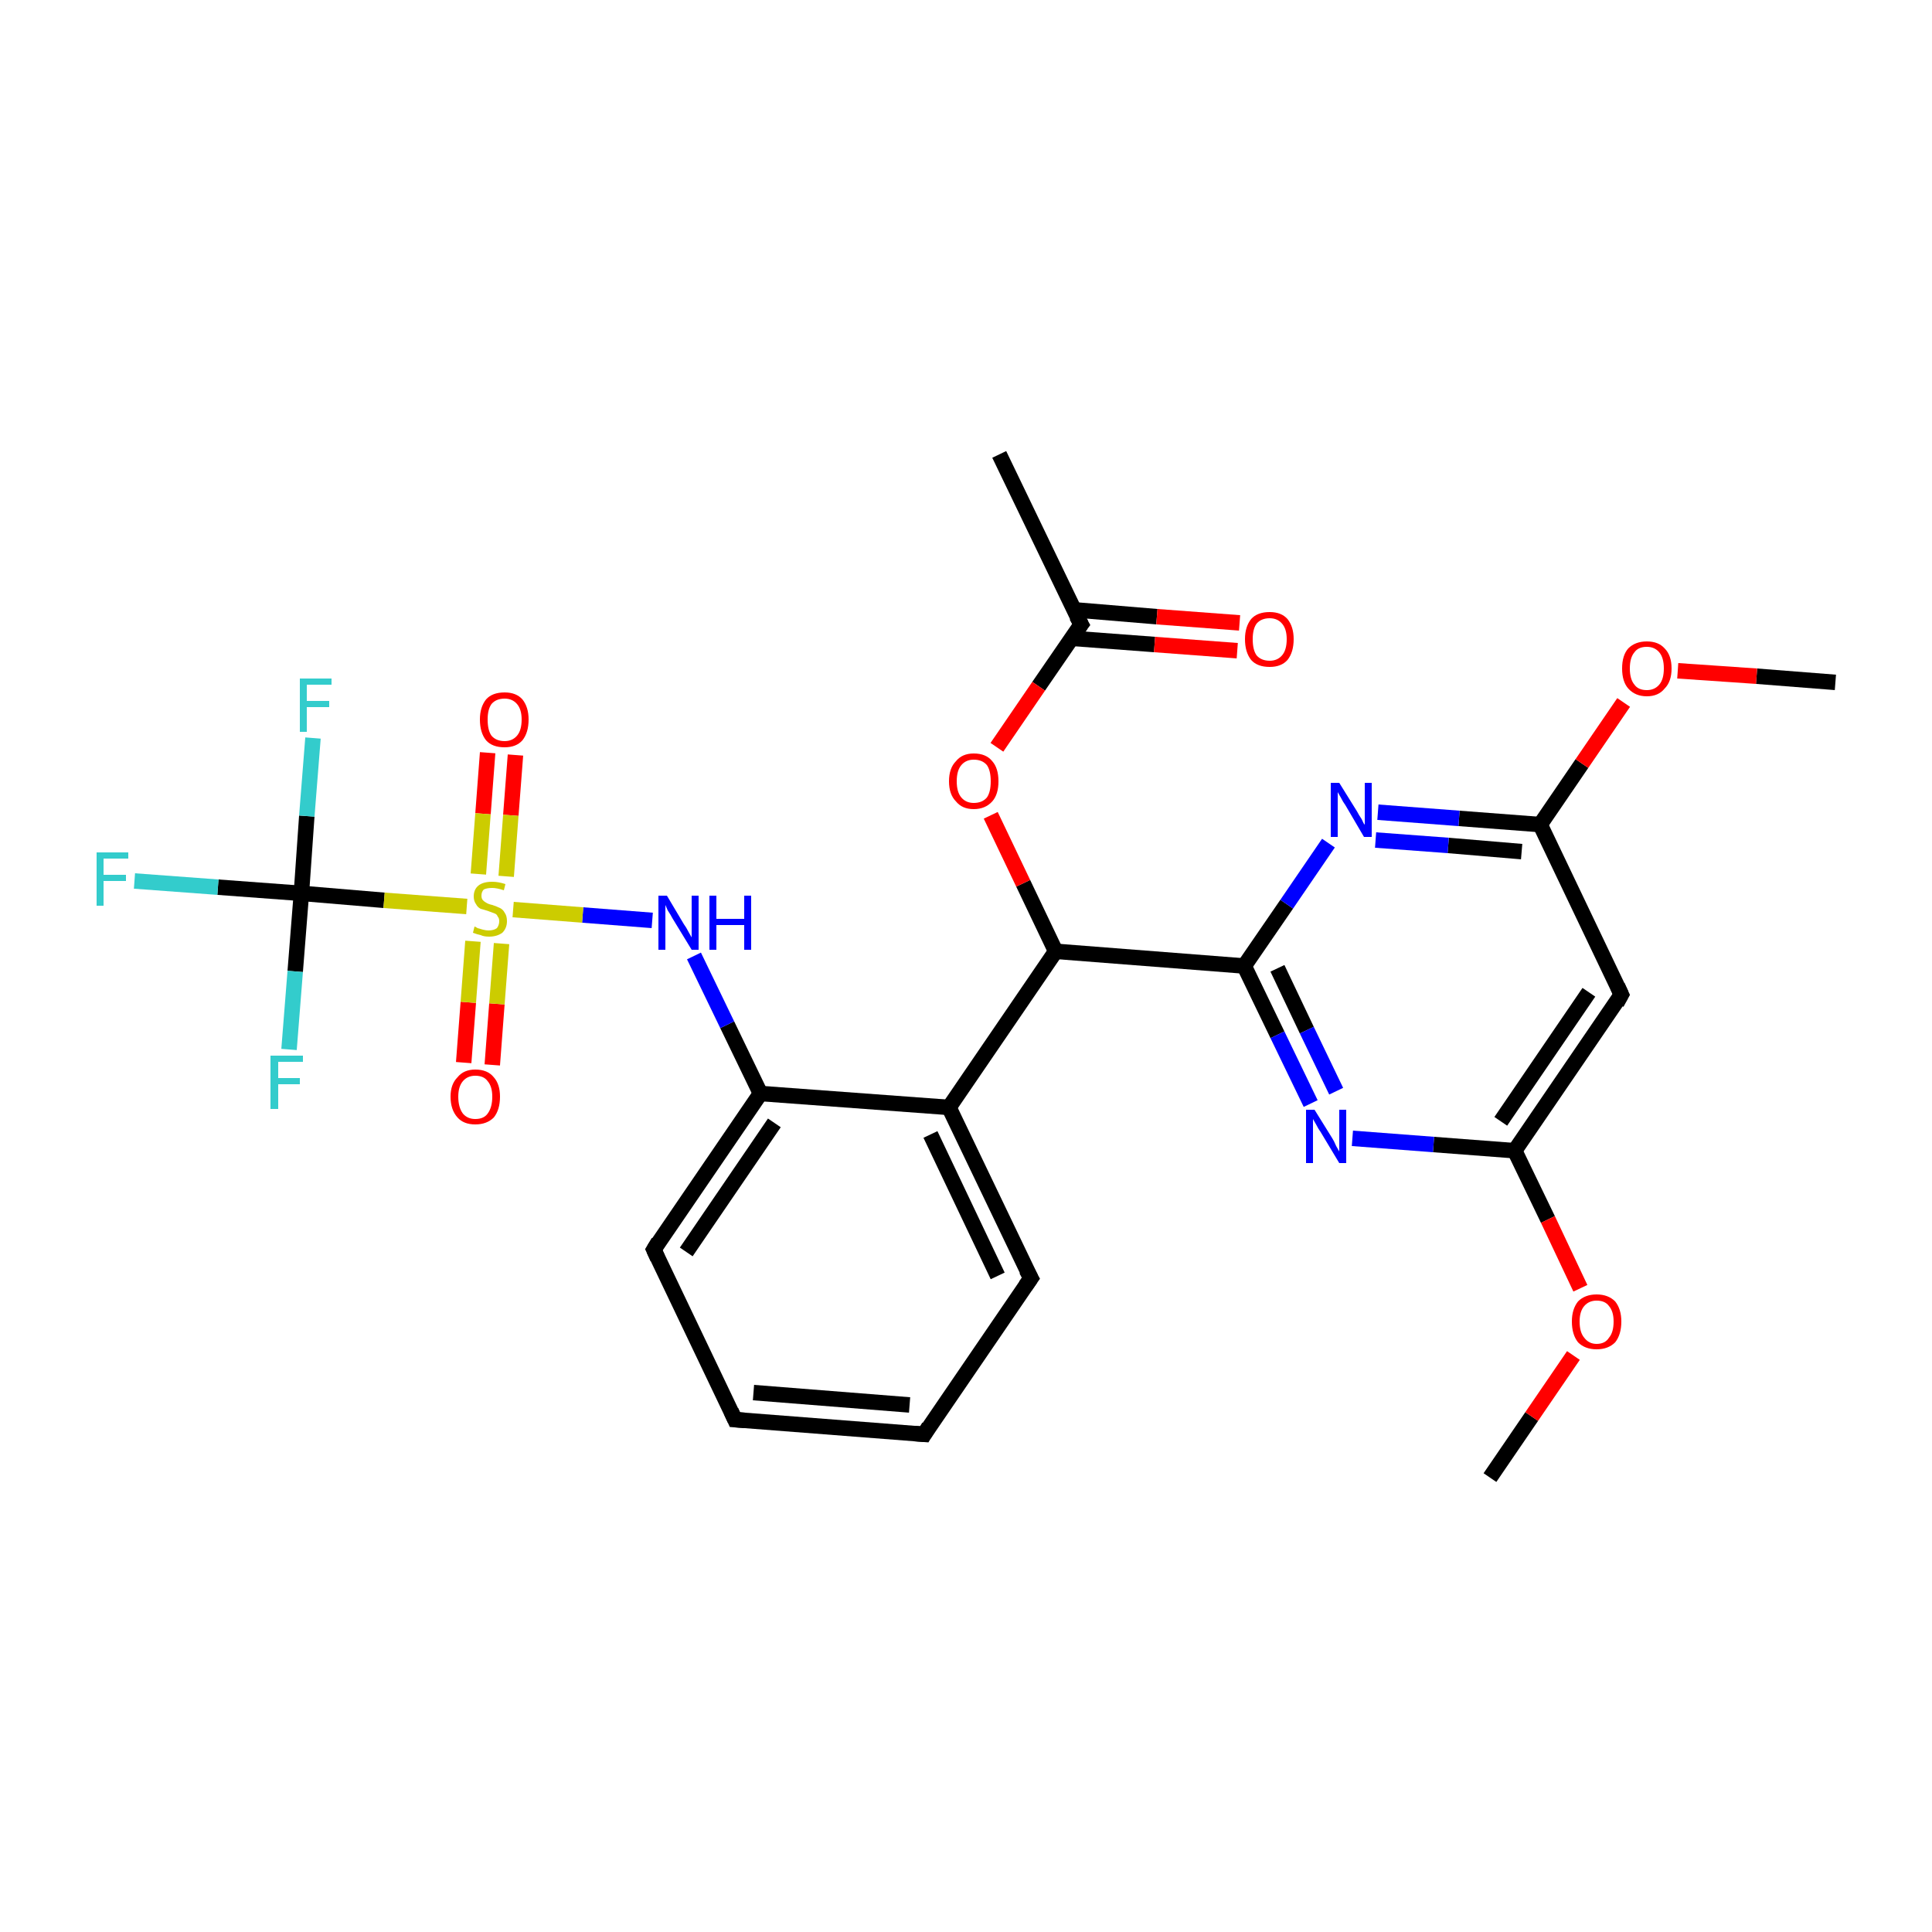<?xml version='1.0' encoding='iso-8859-1'?>
<svg version='1.1' baseProfile='full'
              xmlns='http://www.w3.org/2000/svg'
                      xmlns:rdkit='http://www.rdkit.org/xml'
                      xmlns:xlink='http://www.w3.org/1999/xlink'
                  xml:space='preserve'
width='250px' height='250px' viewBox='0 0 250 250'>
<!-- END OF HEADER -->
<rect style='opacity:1.0;fill:#FFFFFF;stroke:none' width='250.0' height='250.0' x='0.0' y='0.0'> </rect>
<path class='bond-0 atom-0 atom-8' d='M 129.3,58.8 L 139.9,80.8' style='fill:none;fill-rule:evenodd;stroke:#000000;stroke-width:2.0px;stroke-linecap:butt;stroke-linejoin:miter;stroke-opacity:1' />
<path class='bond-1 atom-1 atom-25' d='M 192.8,191.2 L 198.2,183.3' style='fill:none;fill-rule:evenodd;stroke:#000000;stroke-width:2.0px;stroke-linecap:butt;stroke-linejoin:miter;stroke-opacity:1' />
<path class='bond-1 atom-1 atom-25' d='M 198.2,183.3 L 203.6,175.4' style='fill:none;fill-rule:evenodd;stroke:#FF0000;stroke-width:2.0px;stroke-linecap:butt;stroke-linejoin:miter;stroke-opacity:1' />
<path class='bond-2 atom-2 atom-26' d='M 237.5,88.3 L 227.3,87.5' style='fill:none;fill-rule:evenodd;stroke:#000000;stroke-width:2.0px;stroke-linecap:butt;stroke-linejoin:miter;stroke-opacity:1' />
<path class='bond-2 atom-2 atom-26' d='M 227.3,87.5 L 217.1,86.8' style='fill:none;fill-rule:evenodd;stroke:#FF0000;stroke-width:2.0px;stroke-linecap:butt;stroke-linejoin:miter;stroke-opacity:1' />
<path class='bond-3 atom-3 atom-4' d='M 119.6,185.6 L 95.1,183.7' style='fill:none;fill-rule:evenodd;stroke:#000000;stroke-width:2.0px;stroke-linecap:butt;stroke-linejoin:miter;stroke-opacity:1' />
<path class='bond-3 atom-3 atom-4' d='M 117.7,181.8 L 97.5,180.2' style='fill:none;fill-rule:evenodd;stroke:#000000;stroke-width:2.0px;stroke-linecap:butt;stroke-linejoin:miter;stroke-opacity:1' />
<path class='bond-4 atom-3 atom-5' d='M 119.6,185.6 L 133.4,165.4' style='fill:none;fill-rule:evenodd;stroke:#000000;stroke-width:2.0px;stroke-linecap:butt;stroke-linejoin:miter;stroke-opacity:1' />
<path class='bond-5 atom-4 atom-6' d='M 95.1,183.7 L 84.6,161.7' style='fill:none;fill-rule:evenodd;stroke:#000000;stroke-width:2.0px;stroke-linecap:butt;stroke-linejoin:miter;stroke-opacity:1' />
<path class='bond-6 atom-5 atom-9' d='M 133.4,165.4 L 122.8,143.3' style='fill:none;fill-rule:evenodd;stroke:#000000;stroke-width:2.0px;stroke-linecap:butt;stroke-linejoin:miter;stroke-opacity:1' />
<path class='bond-6 atom-5 atom-9' d='M 129.1,165.1 L 120.4,146.8' style='fill:none;fill-rule:evenodd;stroke:#000000;stroke-width:2.0px;stroke-linecap:butt;stroke-linejoin:miter;stroke-opacity:1' />
<path class='bond-7 atom-6 atom-10' d='M 84.6,161.7 L 98.4,141.5' style='fill:none;fill-rule:evenodd;stroke:#000000;stroke-width:2.0px;stroke-linecap:butt;stroke-linejoin:miter;stroke-opacity:1' />
<path class='bond-7 atom-6 atom-10' d='M 88.8,162.0 L 100.2,145.3' style='fill:none;fill-rule:evenodd;stroke:#000000;stroke-width:2.0px;stroke-linecap:butt;stroke-linejoin:miter;stroke-opacity:1' />
<path class='bond-8 atom-7 atom-11' d='M 209.8,128.7 L 196.0,148.9' style='fill:none;fill-rule:evenodd;stroke:#000000;stroke-width:2.0px;stroke-linecap:butt;stroke-linejoin:miter;stroke-opacity:1' />
<path class='bond-8 atom-7 atom-11' d='M 205.6,128.4 L 194.2,145.1' style='fill:none;fill-rule:evenodd;stroke:#000000;stroke-width:2.0px;stroke-linecap:butt;stroke-linejoin:miter;stroke-opacity:1' />
<path class='bond-9 atom-7 atom-12' d='M 209.8,128.7 L 199.3,106.7' style='fill:none;fill-rule:evenodd;stroke:#000000;stroke-width:2.0px;stroke-linecap:butt;stroke-linejoin:miter;stroke-opacity:1' />
<path class='bond-10 atom-8 atom-22' d='M 138.7,82.6 L 149.4,83.4' style='fill:none;fill-rule:evenodd;stroke:#000000;stroke-width:2.0px;stroke-linecap:butt;stroke-linejoin:miter;stroke-opacity:1' />
<path class='bond-10 atom-8 atom-22' d='M 149.4,83.4 L 160.1,84.2' style='fill:none;fill-rule:evenodd;stroke:#FF0000;stroke-width:2.0px;stroke-linecap:butt;stroke-linejoin:miter;stroke-opacity:1' />
<path class='bond-10 atom-8 atom-22' d='M 138.9,78.9 L 149.7,79.8' style='fill:none;fill-rule:evenodd;stroke:#000000;stroke-width:2.0px;stroke-linecap:butt;stroke-linejoin:miter;stroke-opacity:1' />
<path class='bond-10 atom-8 atom-22' d='M 149.7,79.8 L 160.4,80.6' style='fill:none;fill-rule:evenodd;stroke:#FF0000;stroke-width:2.0px;stroke-linecap:butt;stroke-linejoin:miter;stroke-opacity:1' />
<path class='bond-11 atom-8 atom-27' d='M 139.9,80.8 L 134.4,88.8' style='fill:none;fill-rule:evenodd;stroke:#000000;stroke-width:2.0px;stroke-linecap:butt;stroke-linejoin:miter;stroke-opacity:1' />
<path class='bond-11 atom-8 atom-27' d='M 134.4,88.8 L 129.0,96.7' style='fill:none;fill-rule:evenodd;stroke:#FF0000;stroke-width:2.0px;stroke-linecap:butt;stroke-linejoin:miter;stroke-opacity:1' />
<path class='bond-12 atom-9 atom-10' d='M 122.8,143.3 L 98.4,141.5' style='fill:none;fill-rule:evenodd;stroke:#000000;stroke-width:2.0px;stroke-linecap:butt;stroke-linejoin:miter;stroke-opacity:1' />
<path class='bond-13 atom-9 atom-13' d='M 122.8,143.3 L 136.6,123.1' style='fill:none;fill-rule:evenodd;stroke:#000000;stroke-width:2.0px;stroke-linecap:butt;stroke-linejoin:miter;stroke-opacity:1' />
<path class='bond-14 atom-10 atom-21' d='M 98.4,141.5 L 94.1,132.6' style='fill:none;fill-rule:evenodd;stroke:#000000;stroke-width:2.0px;stroke-linecap:butt;stroke-linejoin:miter;stroke-opacity:1' />
<path class='bond-14 atom-10 atom-21' d='M 94.1,132.6 L 89.8,123.7' style='fill:none;fill-rule:evenodd;stroke:#0000FF;stroke-width:2.0px;stroke-linecap:butt;stroke-linejoin:miter;stroke-opacity:1' />
<path class='bond-15 atom-11 atom-19' d='M 196.0,148.9 L 185.5,148.1' style='fill:none;fill-rule:evenodd;stroke:#000000;stroke-width:2.0px;stroke-linecap:butt;stroke-linejoin:miter;stroke-opacity:1' />
<path class='bond-15 atom-11 atom-19' d='M 185.5,148.1 L 175.0,147.3' style='fill:none;fill-rule:evenodd;stroke:#0000FF;stroke-width:2.0px;stroke-linecap:butt;stroke-linejoin:miter;stroke-opacity:1' />
<path class='bond-16 atom-11 atom-25' d='M 196.0,148.9 L 200.3,157.8' style='fill:none;fill-rule:evenodd;stroke:#000000;stroke-width:2.0px;stroke-linecap:butt;stroke-linejoin:miter;stroke-opacity:1' />
<path class='bond-16 atom-11 atom-25' d='M 200.3,157.8 L 204.5,166.7' style='fill:none;fill-rule:evenodd;stroke:#FF0000;stroke-width:2.0px;stroke-linecap:butt;stroke-linejoin:miter;stroke-opacity:1' />
<path class='bond-17 atom-12 atom-20' d='M 199.3,106.7 L 188.8,105.9' style='fill:none;fill-rule:evenodd;stroke:#000000;stroke-width:2.0px;stroke-linecap:butt;stroke-linejoin:miter;stroke-opacity:1' />
<path class='bond-17 atom-12 atom-20' d='M 188.8,105.9 L 178.3,105.1' style='fill:none;fill-rule:evenodd;stroke:#0000FF;stroke-width:2.0px;stroke-linecap:butt;stroke-linejoin:miter;stroke-opacity:1' />
<path class='bond-17 atom-12 atom-20' d='M 196.9,110.2 L 187.4,109.4' style='fill:none;fill-rule:evenodd;stroke:#000000;stroke-width:2.0px;stroke-linecap:butt;stroke-linejoin:miter;stroke-opacity:1' />
<path class='bond-17 atom-12 atom-20' d='M 187.4,109.4 L 178.0,108.7' style='fill:none;fill-rule:evenodd;stroke:#0000FF;stroke-width:2.0px;stroke-linecap:butt;stroke-linejoin:miter;stroke-opacity:1' />
<path class='bond-18 atom-12 atom-26' d='M 199.3,106.7 L 204.7,98.8' style='fill:none;fill-rule:evenodd;stroke:#000000;stroke-width:2.0px;stroke-linecap:butt;stroke-linejoin:miter;stroke-opacity:1' />
<path class='bond-18 atom-12 atom-26' d='M 204.7,98.8 L 210.1,90.9' style='fill:none;fill-rule:evenodd;stroke:#FF0000;stroke-width:2.0px;stroke-linecap:butt;stroke-linejoin:miter;stroke-opacity:1' />
<path class='bond-19 atom-13 atom-14' d='M 136.6,123.1 L 161.0,125.0' style='fill:none;fill-rule:evenodd;stroke:#000000;stroke-width:2.0px;stroke-linecap:butt;stroke-linejoin:miter;stroke-opacity:1' />
<path class='bond-20 atom-13 atom-27' d='M 136.6,123.1 L 132.4,114.3' style='fill:none;fill-rule:evenodd;stroke:#000000;stroke-width:2.0px;stroke-linecap:butt;stroke-linejoin:miter;stroke-opacity:1' />
<path class='bond-20 atom-13 atom-27' d='M 132.4,114.3 L 128.2,105.5' style='fill:none;fill-rule:evenodd;stroke:#FF0000;stroke-width:2.0px;stroke-linecap:butt;stroke-linejoin:miter;stroke-opacity:1' />
<path class='bond-21 atom-14 atom-19' d='M 161.0,125.0 L 165.3,133.9' style='fill:none;fill-rule:evenodd;stroke:#000000;stroke-width:2.0px;stroke-linecap:butt;stroke-linejoin:miter;stroke-opacity:1' />
<path class='bond-21 atom-14 atom-19' d='M 165.3,133.9 L 169.6,142.8' style='fill:none;fill-rule:evenodd;stroke:#0000FF;stroke-width:2.0px;stroke-linecap:butt;stroke-linejoin:miter;stroke-opacity:1' />
<path class='bond-21 atom-14 atom-19' d='M 165.3,125.3 L 169.1,133.3' style='fill:none;fill-rule:evenodd;stroke:#000000;stroke-width:2.0px;stroke-linecap:butt;stroke-linejoin:miter;stroke-opacity:1' />
<path class='bond-21 atom-14 atom-19' d='M 169.1,133.3 L 172.9,141.2' style='fill:none;fill-rule:evenodd;stroke:#0000FF;stroke-width:2.0px;stroke-linecap:butt;stroke-linejoin:miter;stroke-opacity:1' />
<path class='bond-22 atom-14 atom-20' d='M 161.0,125.0 L 166.5,117.0' style='fill:none;fill-rule:evenodd;stroke:#000000;stroke-width:2.0px;stroke-linecap:butt;stroke-linejoin:miter;stroke-opacity:1' />
<path class='bond-22 atom-14 atom-20' d='M 166.5,117.0 L 171.9,109.1' style='fill:none;fill-rule:evenodd;stroke:#0000FF;stroke-width:2.0px;stroke-linecap:butt;stroke-linejoin:miter;stroke-opacity:1' />
<path class='bond-23 atom-15 atom-16' d='M 39.0,115.6 L 38.2,125.7' style='fill:none;fill-rule:evenodd;stroke:#000000;stroke-width:2.0px;stroke-linecap:butt;stroke-linejoin:miter;stroke-opacity:1' />
<path class='bond-23 atom-15 atom-16' d='M 38.2,125.7 L 37.4,135.8' style='fill:none;fill-rule:evenodd;stroke:#33CCCC;stroke-width:2.0px;stroke-linecap:butt;stroke-linejoin:miter;stroke-opacity:1' />
<path class='bond-24 atom-15 atom-17' d='M 39.0,115.6 L 39.7,105.6' style='fill:none;fill-rule:evenodd;stroke:#000000;stroke-width:2.0px;stroke-linecap:butt;stroke-linejoin:miter;stroke-opacity:1' />
<path class='bond-24 atom-15 atom-17' d='M 39.7,105.6 L 40.5,95.5' style='fill:none;fill-rule:evenodd;stroke:#33CCCC;stroke-width:2.0px;stroke-linecap:butt;stroke-linejoin:miter;stroke-opacity:1' />
<path class='bond-25 atom-15 atom-18' d='M 39.0,115.6 L 28.2,114.8' style='fill:none;fill-rule:evenodd;stroke:#000000;stroke-width:2.0px;stroke-linecap:butt;stroke-linejoin:miter;stroke-opacity:1' />
<path class='bond-25 atom-15 atom-18' d='M 28.2,114.8 L 17.4,114.0' style='fill:none;fill-rule:evenodd;stroke:#33CCCC;stroke-width:2.0px;stroke-linecap:butt;stroke-linejoin:miter;stroke-opacity:1' />
<path class='bond-26 atom-15 atom-28' d='M 39.0,115.6 L 49.7,116.5' style='fill:none;fill-rule:evenodd;stroke:#000000;stroke-width:2.0px;stroke-linecap:butt;stroke-linejoin:miter;stroke-opacity:1' />
<path class='bond-26 atom-15 atom-28' d='M 49.7,116.5 L 60.4,117.3' style='fill:none;fill-rule:evenodd;stroke:#CCCC00;stroke-width:2.0px;stroke-linecap:butt;stroke-linejoin:miter;stroke-opacity:1' />
<path class='bond-27 atom-21 atom-28' d='M 84.4,119.1 L 75.4,118.4' style='fill:none;fill-rule:evenodd;stroke:#0000FF;stroke-width:2.0px;stroke-linecap:butt;stroke-linejoin:miter;stroke-opacity:1' />
<path class='bond-27 atom-21 atom-28' d='M 75.4,118.4 L 66.4,117.7' style='fill:none;fill-rule:evenodd;stroke:#CCCC00;stroke-width:2.0px;stroke-linecap:butt;stroke-linejoin:miter;stroke-opacity:1' />
<path class='bond-28 atom-23 atom-28' d='M 60.0,137.5 L 60.6,129.7' style='fill:none;fill-rule:evenodd;stroke:#FF0000;stroke-width:2.0px;stroke-linecap:butt;stroke-linejoin:miter;stroke-opacity:1' />
<path class='bond-28 atom-23 atom-28' d='M 60.6,129.7 L 61.2,121.8' style='fill:none;fill-rule:evenodd;stroke:#CCCC00;stroke-width:2.0px;stroke-linecap:butt;stroke-linejoin:miter;stroke-opacity:1' />
<path class='bond-28 atom-23 atom-28' d='M 63.7,137.8 L 64.3,129.9' style='fill:none;fill-rule:evenodd;stroke:#FF0000;stroke-width:2.0px;stroke-linecap:butt;stroke-linejoin:miter;stroke-opacity:1' />
<path class='bond-28 atom-23 atom-28' d='M 64.3,129.9 L 64.9,122.1' style='fill:none;fill-rule:evenodd;stroke:#CCCC00;stroke-width:2.0px;stroke-linecap:butt;stroke-linejoin:miter;stroke-opacity:1' />
<path class='bond-29 atom-24 atom-28' d='M 66.7,97.7 L 66.1,105.5' style='fill:none;fill-rule:evenodd;stroke:#FF0000;stroke-width:2.0px;stroke-linecap:butt;stroke-linejoin:miter;stroke-opacity:1' />
<path class='bond-29 atom-24 atom-28' d='M 66.1,105.5 L 65.5,113.4' style='fill:none;fill-rule:evenodd;stroke:#CCCC00;stroke-width:2.0px;stroke-linecap:butt;stroke-linejoin:miter;stroke-opacity:1' />
<path class='bond-29 atom-24 atom-28' d='M 63.1,97.4 L 62.5,105.3' style='fill:none;fill-rule:evenodd;stroke:#FF0000;stroke-width:2.0px;stroke-linecap:butt;stroke-linejoin:miter;stroke-opacity:1' />
<path class='bond-29 atom-24 atom-28' d='M 62.5,105.3 L 61.9,113.1' style='fill:none;fill-rule:evenodd;stroke:#CCCC00;stroke-width:2.0px;stroke-linecap:butt;stroke-linejoin:miter;stroke-opacity:1' />
<path d='M 118.3,185.5 L 119.6,185.6 L 120.2,184.6' style='fill:none;stroke:#000000;stroke-width:2.0px;stroke-linecap:butt;stroke-linejoin:miter;stroke-opacity:1;' />
<path d='M 96.4,183.8 L 95.1,183.7 L 94.6,182.6' style='fill:none;stroke:#000000;stroke-width:2.0px;stroke-linecap:butt;stroke-linejoin:miter;stroke-opacity:1;' />
<path d='M 132.7,166.4 L 133.4,165.4 L 132.8,164.3' style='fill:none;stroke:#000000;stroke-width:2.0px;stroke-linecap:butt;stroke-linejoin:miter;stroke-opacity:1;' />
<path d='M 85.1,162.8 L 84.6,161.7 L 85.2,160.7' style='fill:none;stroke:#000000;stroke-width:2.0px;stroke-linecap:butt;stroke-linejoin:miter;stroke-opacity:1;' />
<path d='M 209.2,129.8 L 209.8,128.7 L 209.3,127.6' style='fill:none;stroke:#000000;stroke-width:2.0px;stroke-linecap:butt;stroke-linejoin:miter;stroke-opacity:1;' />
<path d='M 139.3,79.7 L 139.9,80.8 L 139.6,81.2' style='fill:none;stroke:#000000;stroke-width:2.0px;stroke-linecap:butt;stroke-linejoin:miter;stroke-opacity:1;' />
<path class='atom-16' d='M 35.0 136.6
L 39.2 136.6
L 39.2 137.4
L 36.0 137.4
L 36.0 139.5
L 38.8 139.5
L 38.8 140.3
L 36.0 140.3
L 36.0 143.5
L 35.0 143.5
L 35.0 136.6
' fill='#33CCCC'/>
<path class='atom-17' d='M 38.8 87.8
L 42.9 87.8
L 42.9 88.6
L 39.7 88.6
L 39.7 90.7
L 42.6 90.7
L 42.6 91.5
L 39.7 91.5
L 39.7 94.7
L 38.8 94.7
L 38.8 87.8
' fill='#33CCCC'/>
<path class='atom-18' d='M 12.5 110.3
L 16.6 110.3
L 16.6 111.1
L 13.4 111.1
L 13.4 113.2
L 16.3 113.2
L 16.3 114.0
L 13.4 114.0
L 13.4 117.2
L 12.5 117.2
L 12.5 110.3
' fill='#33CCCC'/>
<path class='atom-19' d='M 170.1 143.6
L 172.4 147.3
Q 172.6 147.6, 172.9 148.3
Q 173.3 149.0, 173.3 149.0
L 173.3 143.6
L 174.2 143.6
L 174.2 150.5
L 173.3 150.5
L 170.9 146.5
Q 170.6 146.1, 170.3 145.5
Q 170.0 145.0, 169.9 144.8
L 169.9 150.5
L 169.0 150.5
L 169.0 143.6
L 170.1 143.6
' fill='#0000FF'/>
<path class='atom-20' d='M 173.3 101.3
L 175.6 105.0
Q 175.8 105.4, 176.2 106.0
Q 176.5 106.7, 176.6 106.7
L 176.6 101.3
L 177.5 101.3
L 177.5 108.3
L 176.5 108.3
L 174.1 104.2
Q 173.8 103.8, 173.5 103.2
Q 173.2 102.7, 173.1 102.5
L 173.1 108.3
L 172.2 108.3
L 172.2 101.3
L 173.3 101.3
' fill='#0000FF'/>
<path class='atom-21' d='M 86.3 115.9
L 88.5 119.6
Q 88.8 120.0, 89.1 120.6
Q 89.5 121.3, 89.5 121.3
L 89.5 115.9
L 90.4 115.9
L 90.4 122.9
L 89.5 122.9
L 87.0 118.8
Q 86.8 118.4, 86.4 117.8
Q 86.2 117.3, 86.1 117.1
L 86.1 122.9
L 85.2 122.9
L 85.2 115.9
L 86.3 115.9
' fill='#0000FF'/>
<path class='atom-21' d='M 91.8 115.9
L 92.7 115.9
L 92.7 118.9
L 96.3 118.9
L 96.3 115.9
L 97.2 115.9
L 97.2 122.9
L 96.3 122.9
L 96.3 119.7
L 92.7 119.7
L 92.7 122.9
L 91.8 122.9
L 91.8 115.9
' fill='#0000FF'/>
<path class='atom-22' d='M 161.1 82.7
Q 161.1 81.1, 161.9 80.1
Q 162.7 79.2, 164.3 79.2
Q 165.8 79.2, 166.6 80.1
Q 167.4 81.1, 167.4 82.7
Q 167.4 84.4, 166.6 85.4
Q 165.8 86.3, 164.3 86.3
Q 162.7 86.3, 161.9 85.4
Q 161.1 84.4, 161.1 82.7
M 164.3 85.5
Q 165.3 85.5, 165.9 84.8
Q 166.5 84.1, 166.5 82.7
Q 166.5 81.4, 165.9 80.7
Q 165.3 80.0, 164.3 80.0
Q 163.2 80.0, 162.6 80.7
Q 162.1 81.4, 162.1 82.7
Q 162.1 84.1, 162.6 84.8
Q 163.2 85.5, 164.3 85.5
' fill='#FF0000'/>
<path class='atom-23' d='M 58.3 141.9
Q 58.3 140.3, 59.2 139.4
Q 60.0 138.4, 61.5 138.4
Q 63.1 138.4, 63.9 139.4
Q 64.7 140.3, 64.7 141.9
Q 64.7 143.6, 63.9 144.6
Q 63.0 145.5, 61.5 145.5
Q 60.0 145.5, 59.2 144.6
Q 58.3 143.6, 58.3 141.9
M 61.5 144.8
Q 62.6 144.8, 63.1 144.1
Q 63.7 143.3, 63.7 141.9
Q 63.7 140.6, 63.1 139.9
Q 62.6 139.2, 61.5 139.2
Q 60.5 139.2, 59.9 139.9
Q 59.3 140.6, 59.3 141.9
Q 59.3 143.3, 59.9 144.1
Q 60.5 144.8, 61.5 144.8
' fill='#FF0000'/>
<path class='atom-24' d='M 62.1 93.1
Q 62.1 91.5, 62.9 90.5
Q 63.7 89.6, 65.3 89.6
Q 66.8 89.6, 67.6 90.5
Q 68.4 91.5, 68.4 93.1
Q 68.4 94.8, 67.6 95.8
Q 66.8 96.7, 65.3 96.7
Q 63.7 96.7, 62.9 95.8
Q 62.1 94.8, 62.1 93.1
M 65.3 95.9
Q 66.3 95.9, 66.9 95.2
Q 67.5 94.5, 67.5 93.1
Q 67.5 91.8, 66.9 91.1
Q 66.3 90.4, 65.3 90.4
Q 64.2 90.4, 63.6 91.1
Q 63.1 91.8, 63.1 93.1
Q 63.1 94.5, 63.6 95.2
Q 64.2 95.9, 65.3 95.9
' fill='#FF0000'/>
<path class='atom-25' d='M 203.4 171.0
Q 203.4 169.4, 204.2 168.4
Q 205.1 167.5, 206.6 167.5
Q 208.1 167.5, 209.0 168.4
Q 209.8 169.4, 209.8 171.0
Q 209.8 172.7, 209.0 173.7
Q 208.1 174.6, 206.6 174.6
Q 205.1 174.6, 204.2 173.7
Q 203.4 172.7, 203.4 171.0
M 206.6 173.9
Q 207.7 173.9, 208.2 173.1
Q 208.8 172.4, 208.8 171.0
Q 208.8 169.7, 208.2 169.0
Q 207.7 168.3, 206.6 168.3
Q 205.6 168.3, 205.0 169.0
Q 204.4 169.7, 204.4 171.0
Q 204.4 172.4, 205.0 173.1
Q 205.6 173.9, 206.6 173.9
' fill='#FF0000'/>
<path class='atom-26' d='M 209.9 86.5
Q 209.9 84.8, 210.7 83.9
Q 211.6 83.0, 213.1 83.0
Q 214.6 83.0, 215.4 83.9
Q 216.3 84.8, 216.3 86.5
Q 216.3 88.2, 215.4 89.1
Q 214.6 90.1, 213.1 90.1
Q 211.6 90.1, 210.7 89.1
Q 209.9 88.2, 209.9 86.5
M 213.1 89.3
Q 214.1 89.3, 214.7 88.6
Q 215.3 87.9, 215.3 86.5
Q 215.3 85.1, 214.7 84.4
Q 214.1 83.7, 213.1 83.7
Q 212.0 83.7, 211.5 84.4
Q 210.9 85.1, 210.9 86.5
Q 210.9 87.9, 211.5 88.6
Q 212.0 89.3, 213.1 89.3
' fill='#FF0000'/>
<path class='atom-27' d='M 122.8 101.1
Q 122.8 99.4, 123.7 98.5
Q 124.5 97.5, 126.0 97.5
Q 127.6 97.5, 128.4 98.5
Q 129.2 99.4, 129.2 101.1
Q 129.2 102.8, 128.4 103.7
Q 127.5 104.7, 126.0 104.7
Q 124.5 104.7, 123.7 103.7
Q 122.8 102.8, 122.8 101.1
M 126.0 103.9
Q 127.1 103.9, 127.7 103.2
Q 128.2 102.5, 128.2 101.1
Q 128.2 99.7, 127.7 99.0
Q 127.1 98.3, 126.0 98.3
Q 125.0 98.3, 124.4 99.0
Q 123.8 99.7, 123.8 101.1
Q 123.8 102.5, 124.4 103.2
Q 125.0 103.9, 126.0 103.9
' fill='#FF0000'/>
<path class='atom-28' d='M 61.4 119.9
Q 61.5 119.9, 61.8 120.1
Q 62.1 120.2, 62.5 120.3
Q 62.9 120.4, 63.2 120.4
Q 63.9 120.4, 64.3 120.1
Q 64.6 119.7, 64.6 119.2
Q 64.6 118.8, 64.4 118.6
Q 64.3 118.3, 64.0 118.2
Q 63.7 118.1, 63.2 117.9
Q 62.6 117.7, 62.2 117.6
Q 61.8 117.4, 61.6 117.0
Q 61.3 116.6, 61.3 116.0
Q 61.3 115.1, 61.9 114.6
Q 62.5 114.1, 63.7 114.1
Q 64.5 114.1, 65.4 114.4
L 65.2 115.2
Q 64.3 114.9, 63.7 114.9
Q 63.0 114.9, 62.6 115.1
Q 62.3 115.4, 62.3 115.9
Q 62.3 116.3, 62.5 116.5
Q 62.7 116.7, 62.9 116.8
Q 63.2 117.0, 63.7 117.1
Q 64.3 117.3, 64.7 117.5
Q 65.1 117.7, 65.3 118.1
Q 65.6 118.5, 65.6 119.2
Q 65.6 120.1, 65.0 120.7
Q 64.3 121.2, 63.3 121.2
Q 62.6 121.2, 62.2 121.0
Q 61.7 120.9, 61.2 120.7
L 61.4 119.9
' fill='#CCCC00'/>
</svg>
